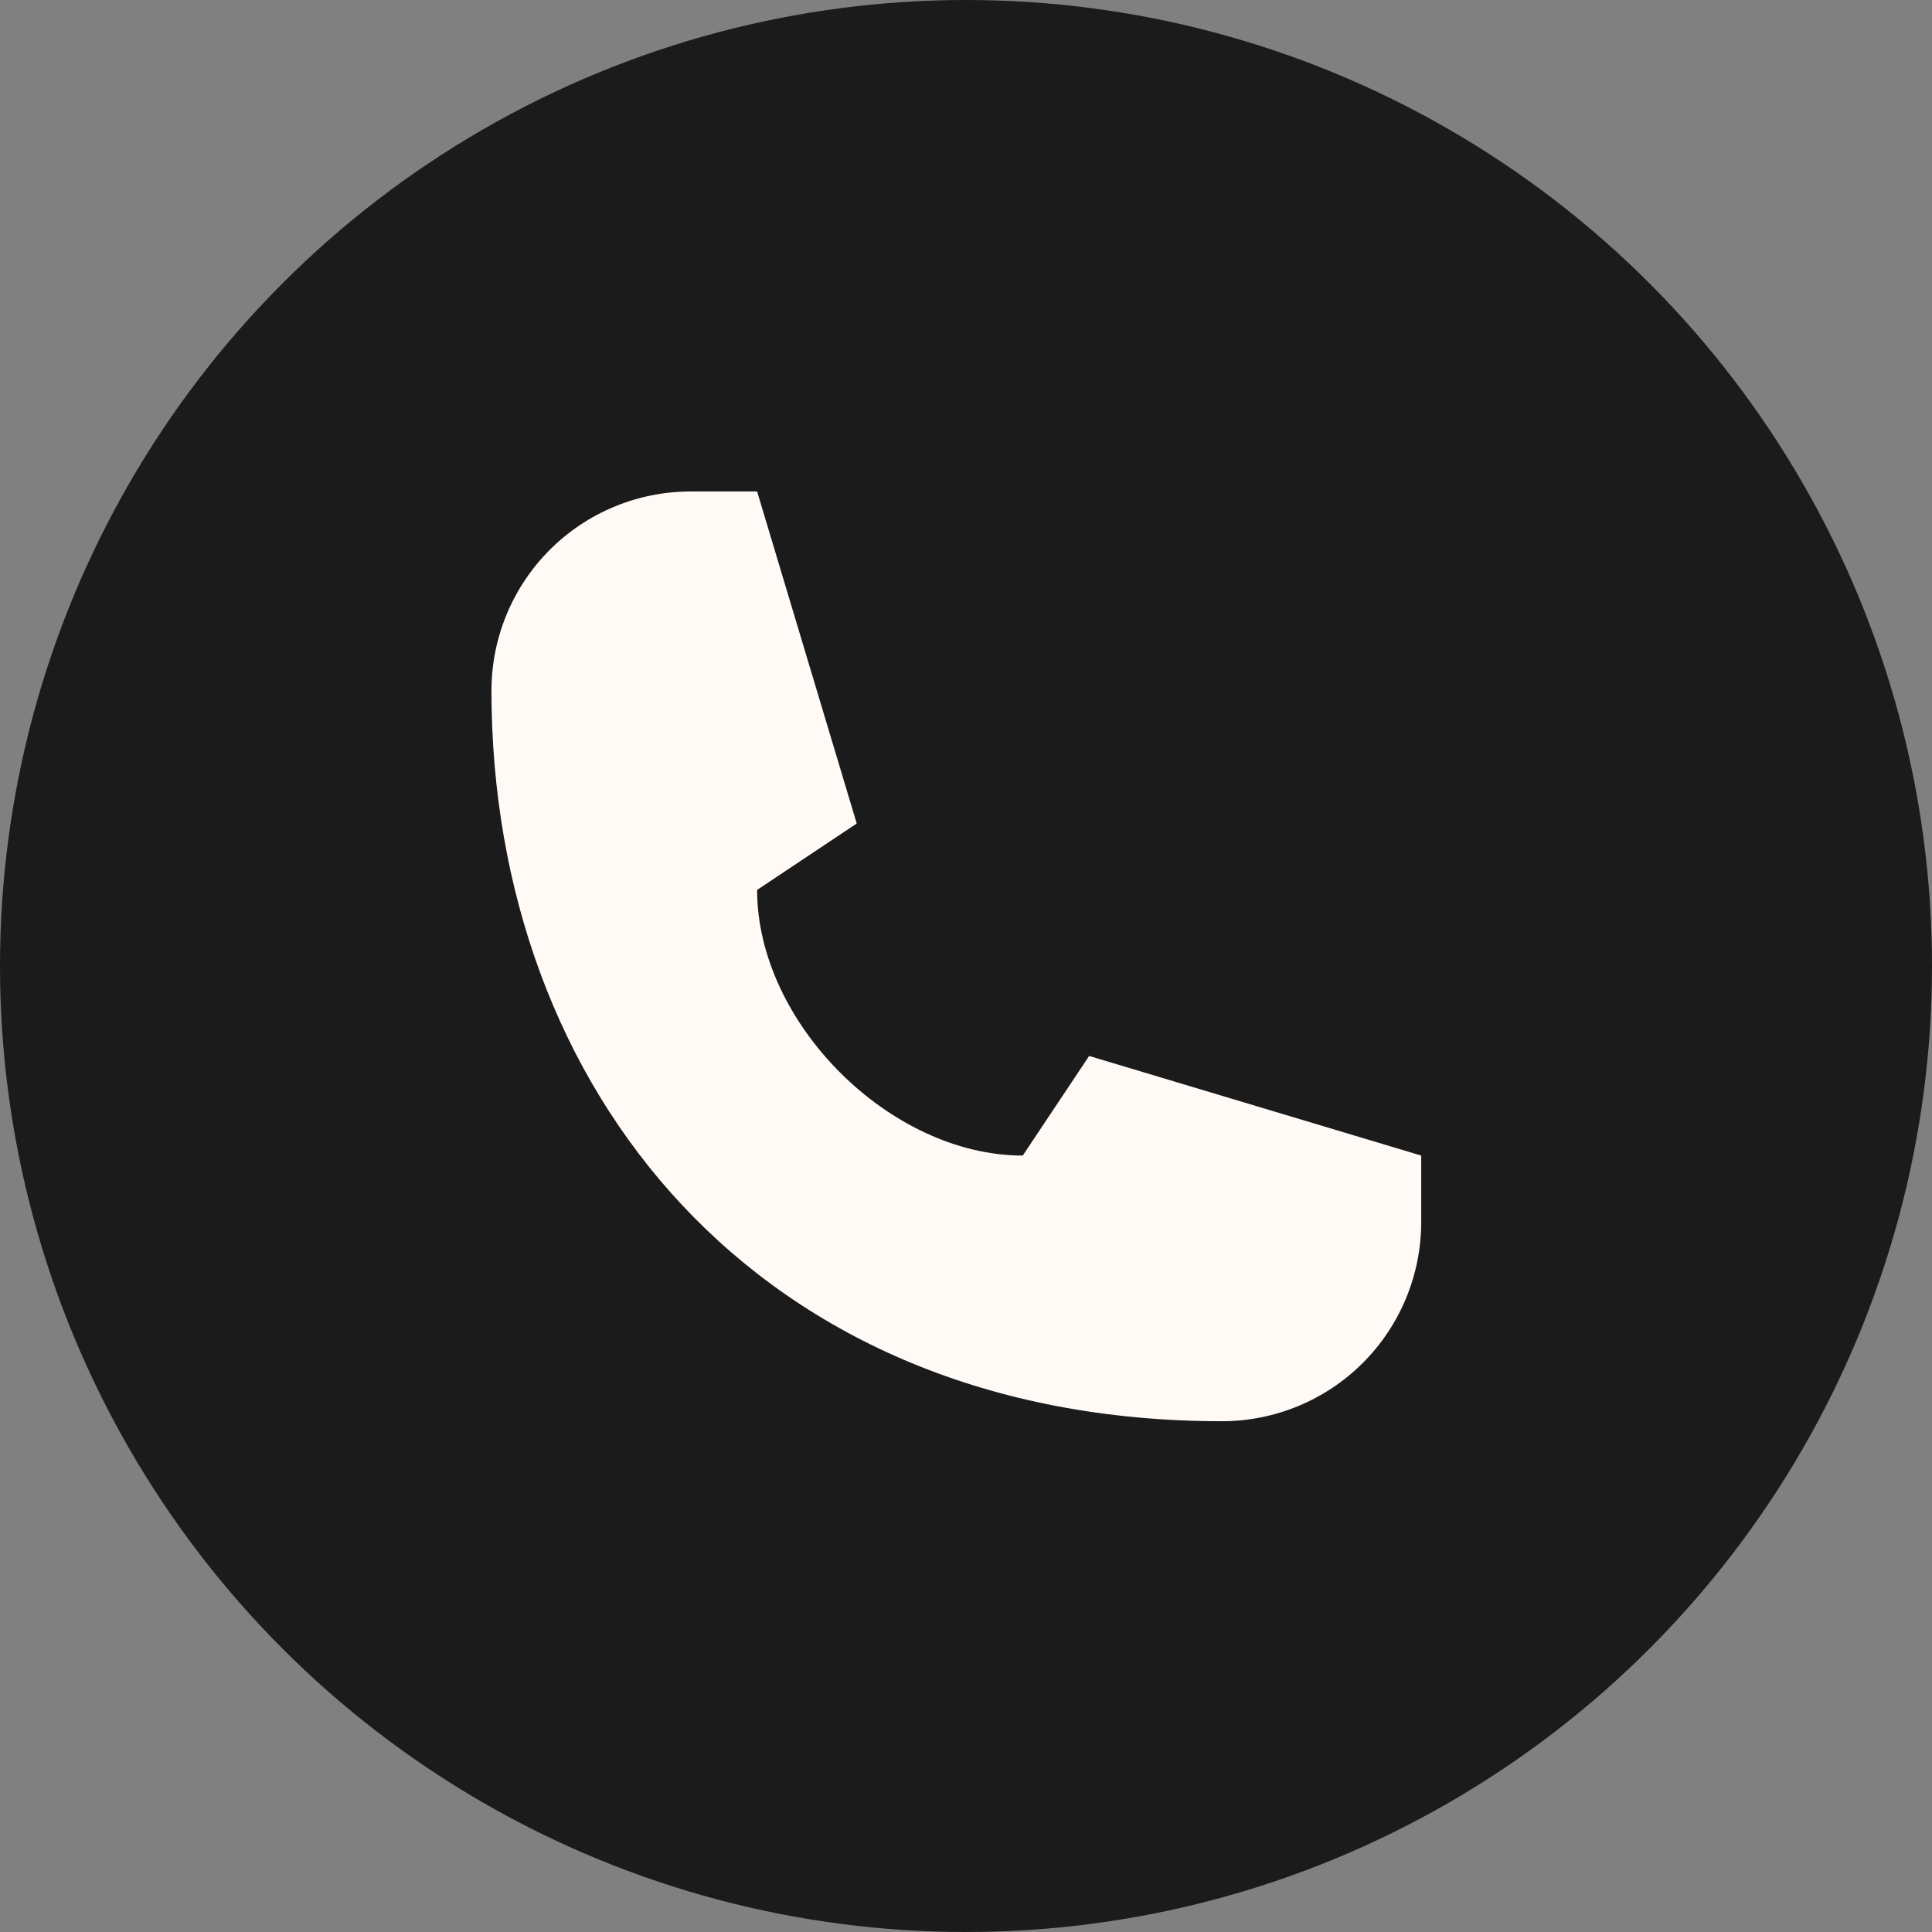 <?xml version="1.0" encoding="UTF-8"?> <svg xmlns="http://www.w3.org/2000/svg" width="50" height="50" viewBox="0 0 50 50" fill="none"><rect x="0" y="0" width="50" height="50" fill="#808080" stroke="none"/><circle cx="25" cy="25" r="25" fill="#1B1B1B"></circle><path d="M17.875 12.719H19.594L22.172 21.312L19.594 23.031C19.594 26.469 23.031 29.906 26.469 29.906L28.187 27.328L36.781 29.906V31.625C36.781 32.992 36.238 34.304 35.271 35.271C34.304 36.238 32.992 36.781 31.625 36.781C19.594 36.781 12.719 28.187 12.719 17.875C12.719 16.508 13.262 15.196 14.229 14.229C15.196 13.262 16.508 12.719 17.875 12.719Z" fill="#FFFAF5"></path></svg> 